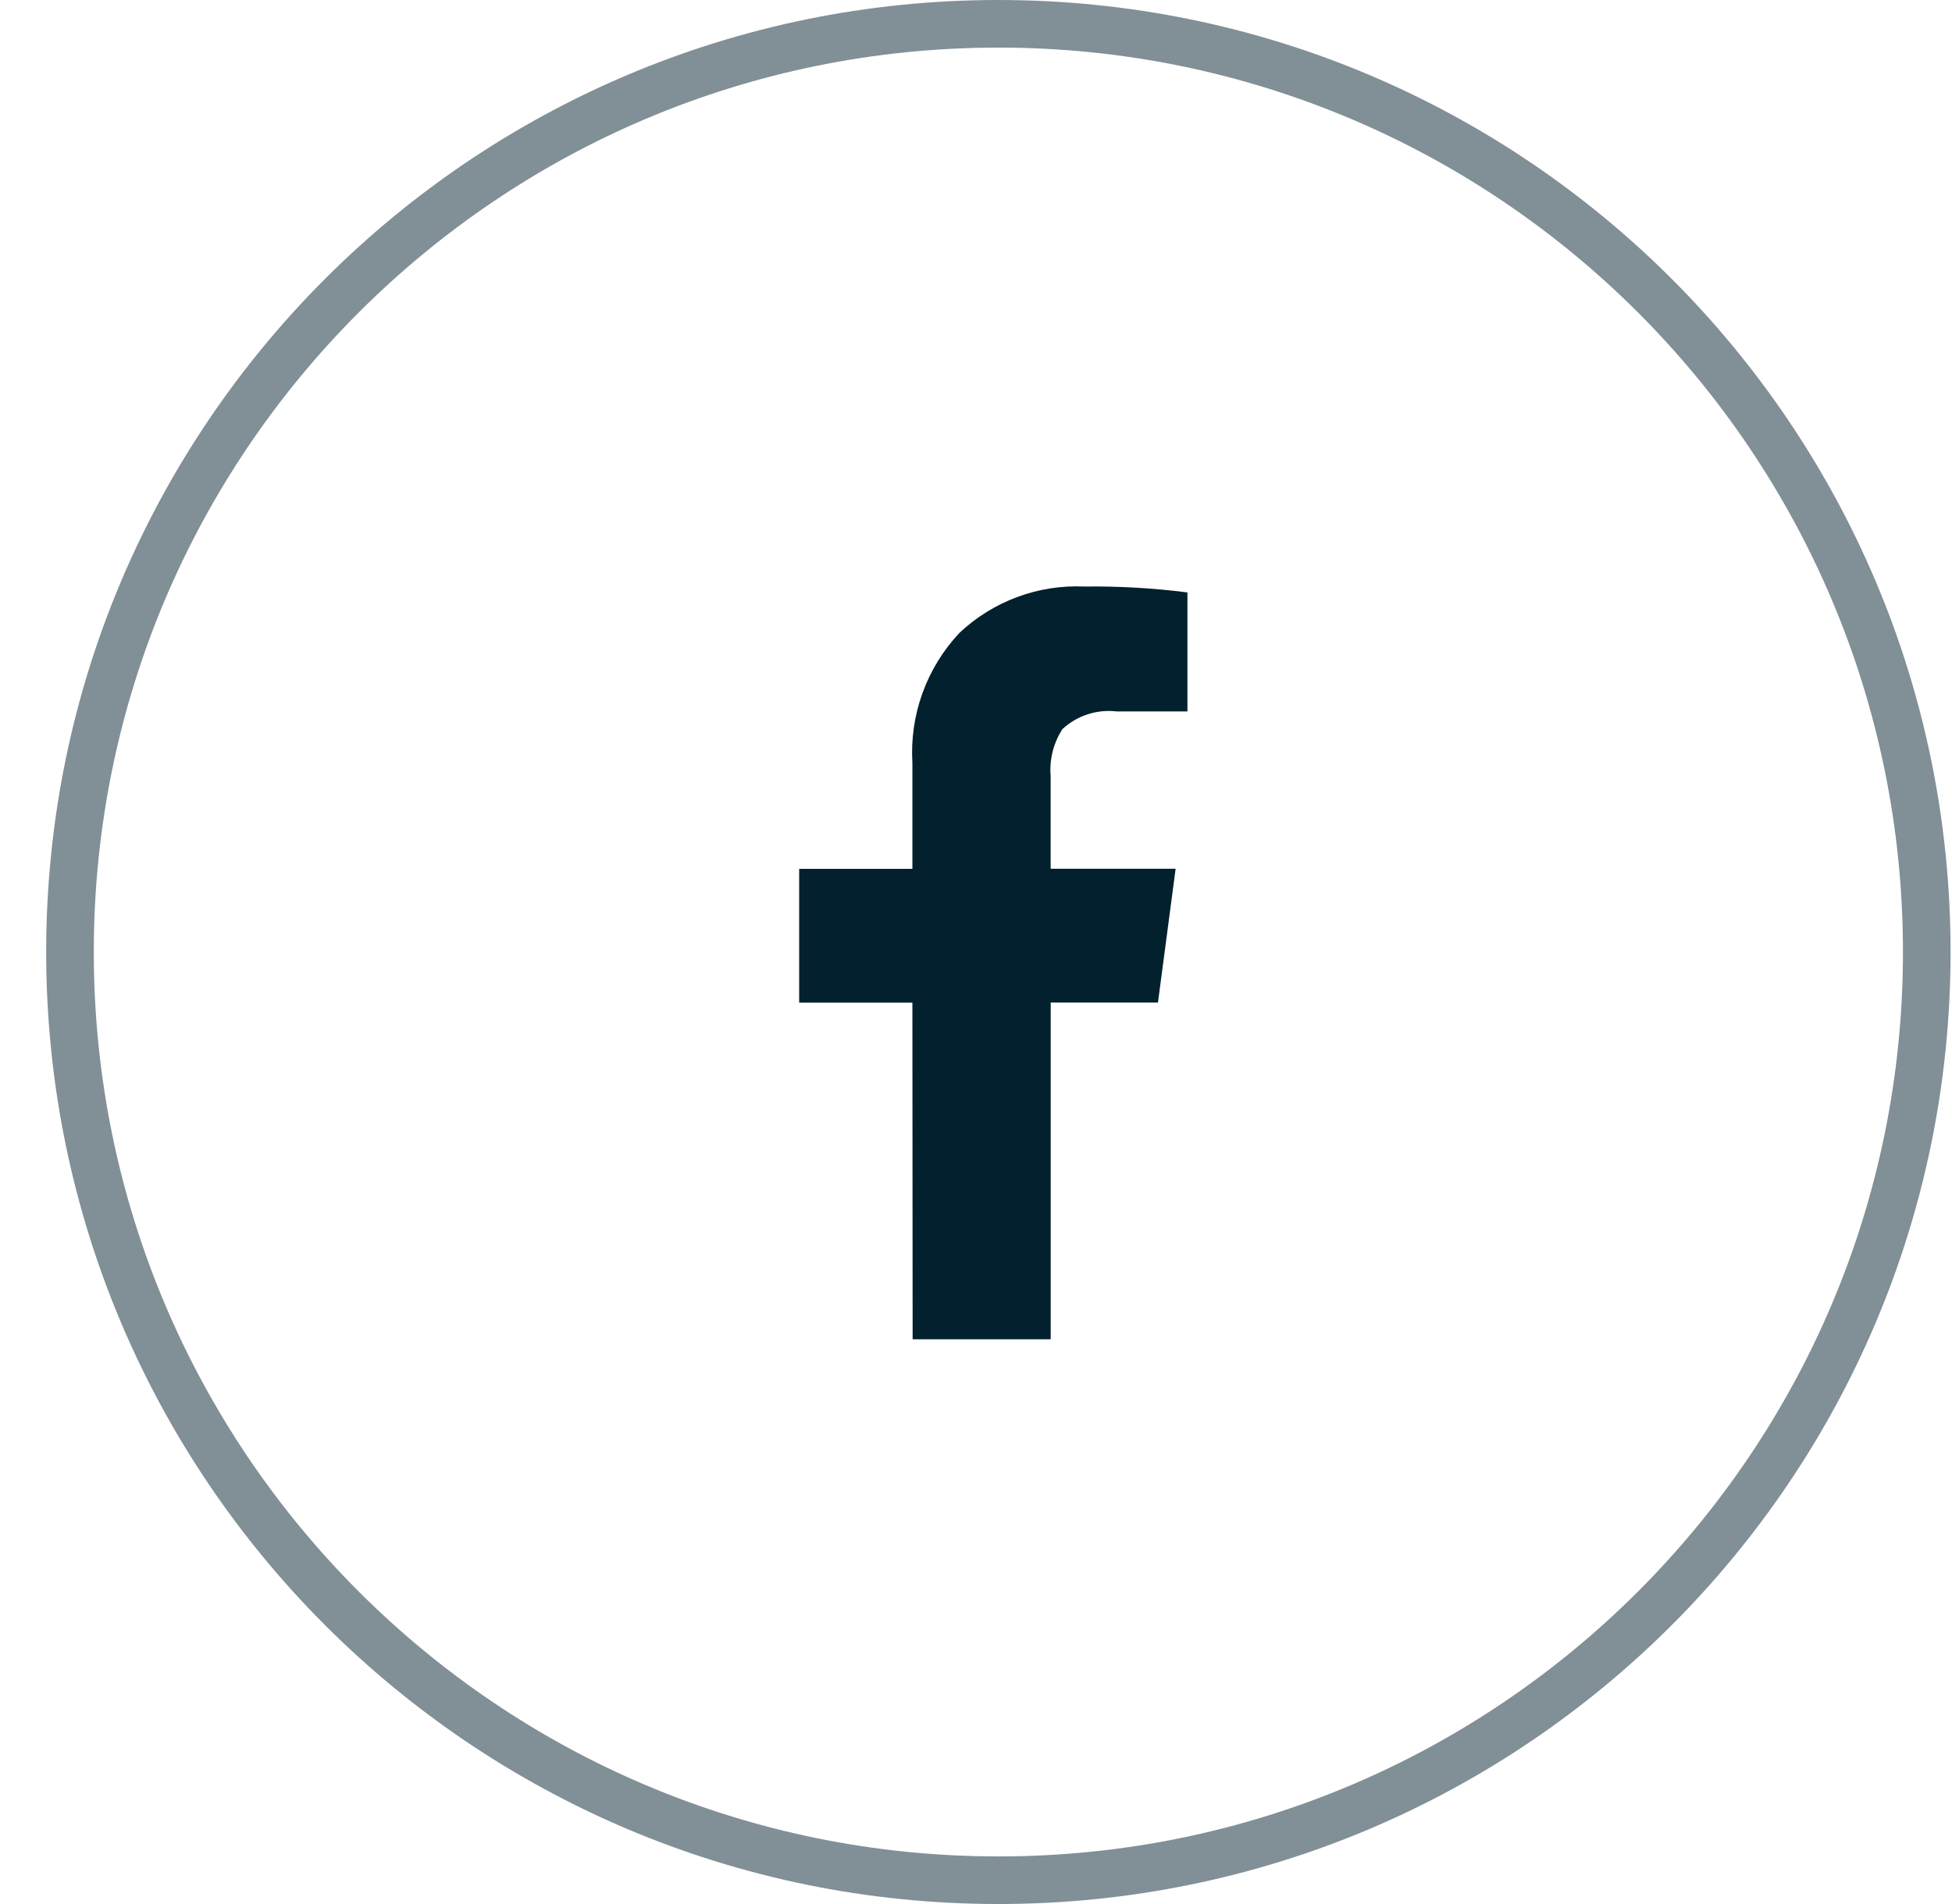 <svg width="41" height="40" viewBox="0 0 41 40" fill="none" xmlns="http://www.w3.org/2000/svg">
<g opacity="0.5">
<path d="M20.97 39.5C31.739 39.5 40.47 30.77 40.47 20C40.47 9.23 31.739 0.5 20.97 0.5C10.2 0.5 1.47 9.23 1.47 20C1.47 30.77 10.2 39.5 20.97 39.5Z" stroke="#03202F"/>
</g>
<path d="M19.164 21.064H16.786V18.253H19.164V16.029C19.134 15.53 19.206 15.03 19.376 14.56C19.546 14.09 19.811 13.659 20.153 13.295C20.503 12.965 20.916 12.709 21.367 12.542C21.818 12.374 22.299 12.3 22.779 12.322C23.502 12.313 24.224 12.354 24.941 12.446V14.946H23.458C23.252 14.922 23.043 14.942 22.846 15.006C22.649 15.07 22.468 15.176 22.315 15.317C22.126 15.61 22.039 15.958 22.068 16.305V18.251H24.693L24.322 21.062H22.069V28.136H19.169L19.164 21.064Z" fill="#03202F"/>
</svg>
